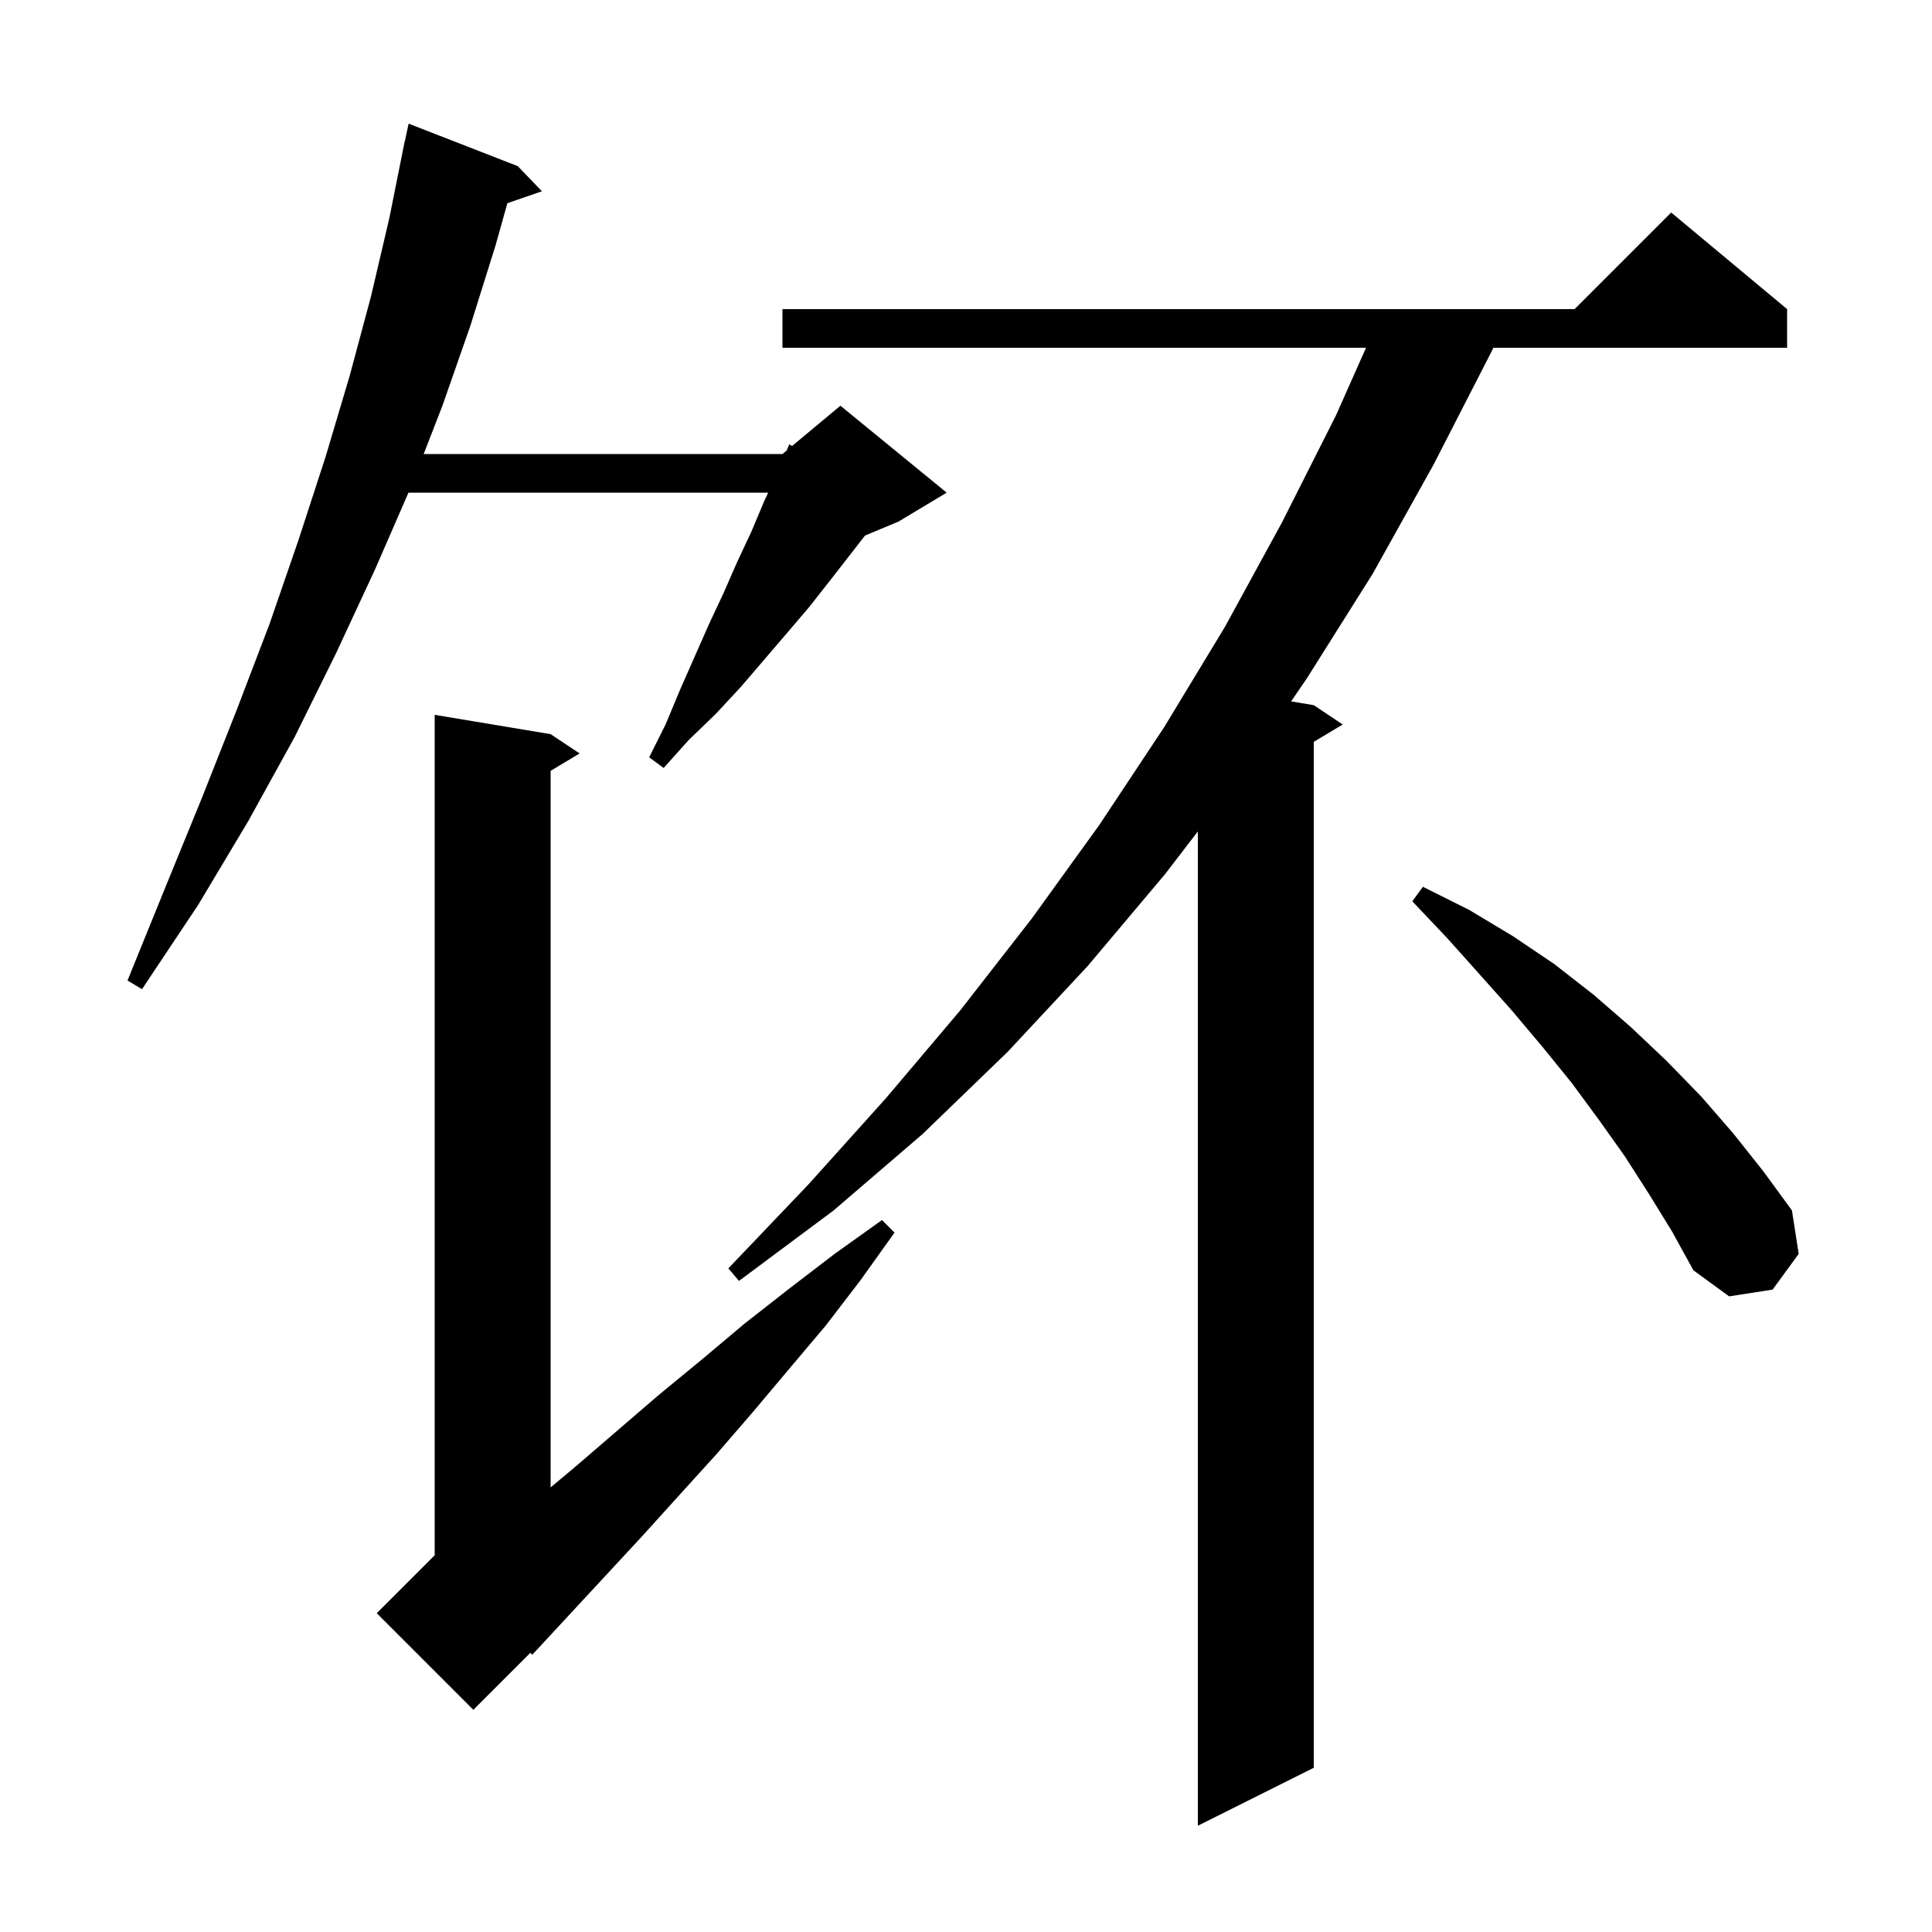 <svg xmlns="http://www.w3.org/2000/svg" xmlns:xlink="http://www.w3.org/1999/xlink" version="1.1" baseProfile="full" viewBox="0 0 200 200" width="200" height="200"><g fill="currentColor"><path d="M 185.0 32.0 L 185.0 36.0 L 154.6 36.0 L 154.4 36.4 L 148.4 48.1 L 142.1 59.4 L 135.3 70.2 L 133.655 72.609 L 136.0 73.0 L 139.0 75.0 L 136.0 76.8 L 136.0 183.0 L 124.0 189.0 L 124.0 86.071 L 120.6 90.5 L 112.6 100.0 L 104.3 108.9 L 95.5 117.4 L 86.3 125.3 L 76.5 132.6 L 75.4 131.3 L 83.7 122.6 L 91.7 113.7 L 99.4 104.6 L 106.8 95.1 L 113.8 85.4 L 120.5 75.3 L 126.8 64.9 L 132.7 54.1 L 138.3 43.0 L 141.411 36.0 L 81.0 36.0 L 81.0 32.0 L 163.0 32.0 L 173.0 22.0 Z M 57.0 76.0 L 60.0 78.0 L 57.0 79.8 L 57.0 153.977 L 59.6 151.8 L 68.2 144.4 L 72.7 140.7 L 77.1 137.0 L 81.7 133.4 L 86.4 129.8 L 91.3 126.3 L 92.6 127.6 L 89.1 132.5 L 85.5 137.2 L 81.7 141.7 L 78.0 146.1 L 74.2 150.5 L 70.3 154.8 L 66.5 159.0 L 55.1 171.3 L 54.905 171.095 L 49.0 177.0 L 39.0 167.0 L 45.0 161.0 L 45.0 74.0 Z M 170.7 123.6 L 168.2 119.7 L 165.5 115.9 L 162.7 112.1 L 159.7 108.4 L 156.5 104.6 L 153.2 100.9 L 149.8 97.1 L 146.2 93.3 L 147.3 91.8 L 152.1 94.2 L 156.6 96.9 L 160.9 99.8 L 165.0 103.0 L 168.8 106.3 L 172.5 109.8 L 176.1 113.5 L 179.4 117.3 L 182.5 121.2 L 185.5 125.3 L 186.2 129.8 L 183.5 133.5 L 179.0 134.2 L 175.3 131.5 L 173.1 127.5 Z M 53.6 17.2 L 56.1 19.8 L 52.524 21.035 L 51.3 25.4 L 48.7 33.7 L 45.8 42.0 L 43.859 47.0 L 81.0 47.0 L 81.437 46.636 L 81.7 46.0 L 81.999 46.168 L 87.0 42.0 L 98.0 51.0 L 93.0 54.0 L 89.548 55.438 L 86.0 60.0 L 83.8 62.8 L 81.5 65.5 L 76.7 71.1 L 74.1 73.9 L 71.3 76.6 L 68.7 79.5 L 67.2 78.4 L 68.9 75.0 L 70.4 71.4 L 73.4 64.6 L 74.9 61.4 L 76.3 58.2 L 77.8 55.0 L 79.1 51.9 L 79.52 51.0 L 42.282 51.0 L 38.8 59.0 L 34.8 67.6 L 30.5 76.3 L 25.7 85.0 L 20.5 93.7 L 14.7 102.4 L 13.2 101.5 L 17.1 91.9 L 20.9 82.6 L 24.5 73.5 L 27.9 64.6 L 30.9 55.9 L 33.7 47.3 L 36.2 38.9 L 38.4 30.7 L 40.3 22.6 L 41.9 14.6 L 41.914 14.603 L 42.3 12.8 Z "/></g></svg>